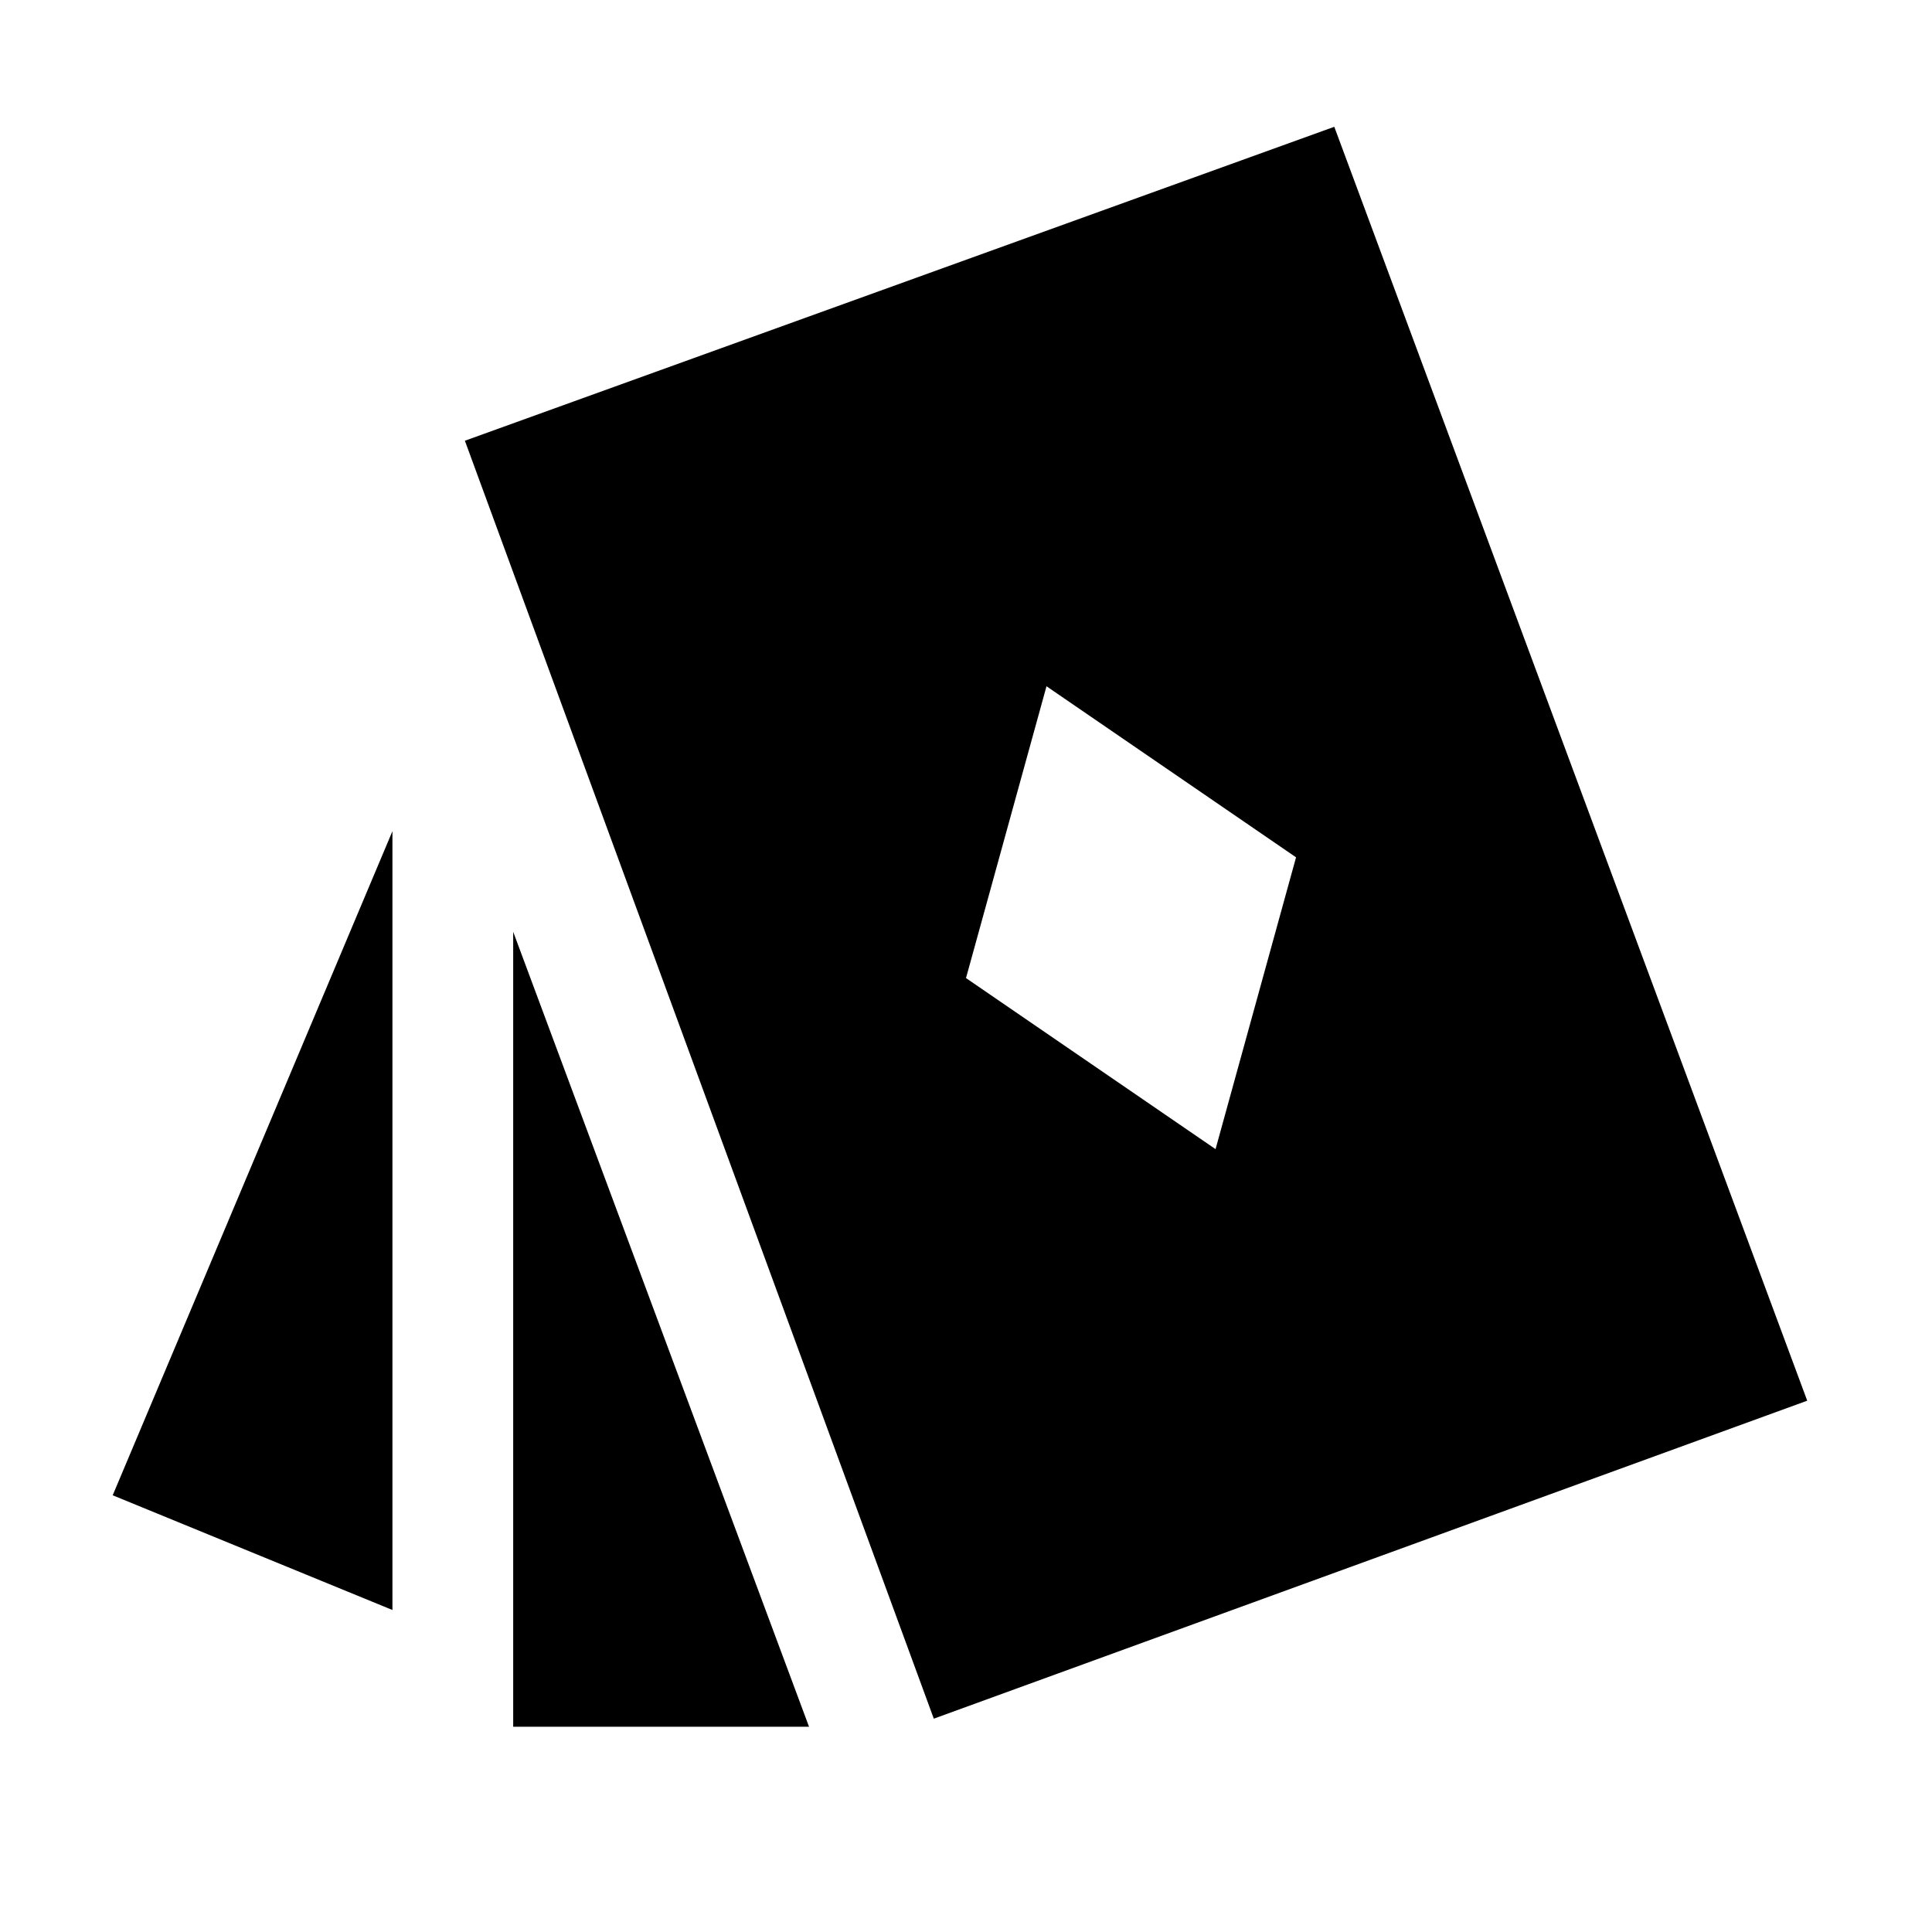 <svg xmlns="http://www.w3.org/2000/svg" width="48" height="48" viewBox="0 -960 960 960"><path d="m604-389 40-145-124-85-40 145 124 85ZM195-160 56-217l139-330v387Zm60 58v-395l147 395H255Zm209-4L231-741l432-156 235 633-434 158Z"/></svg>